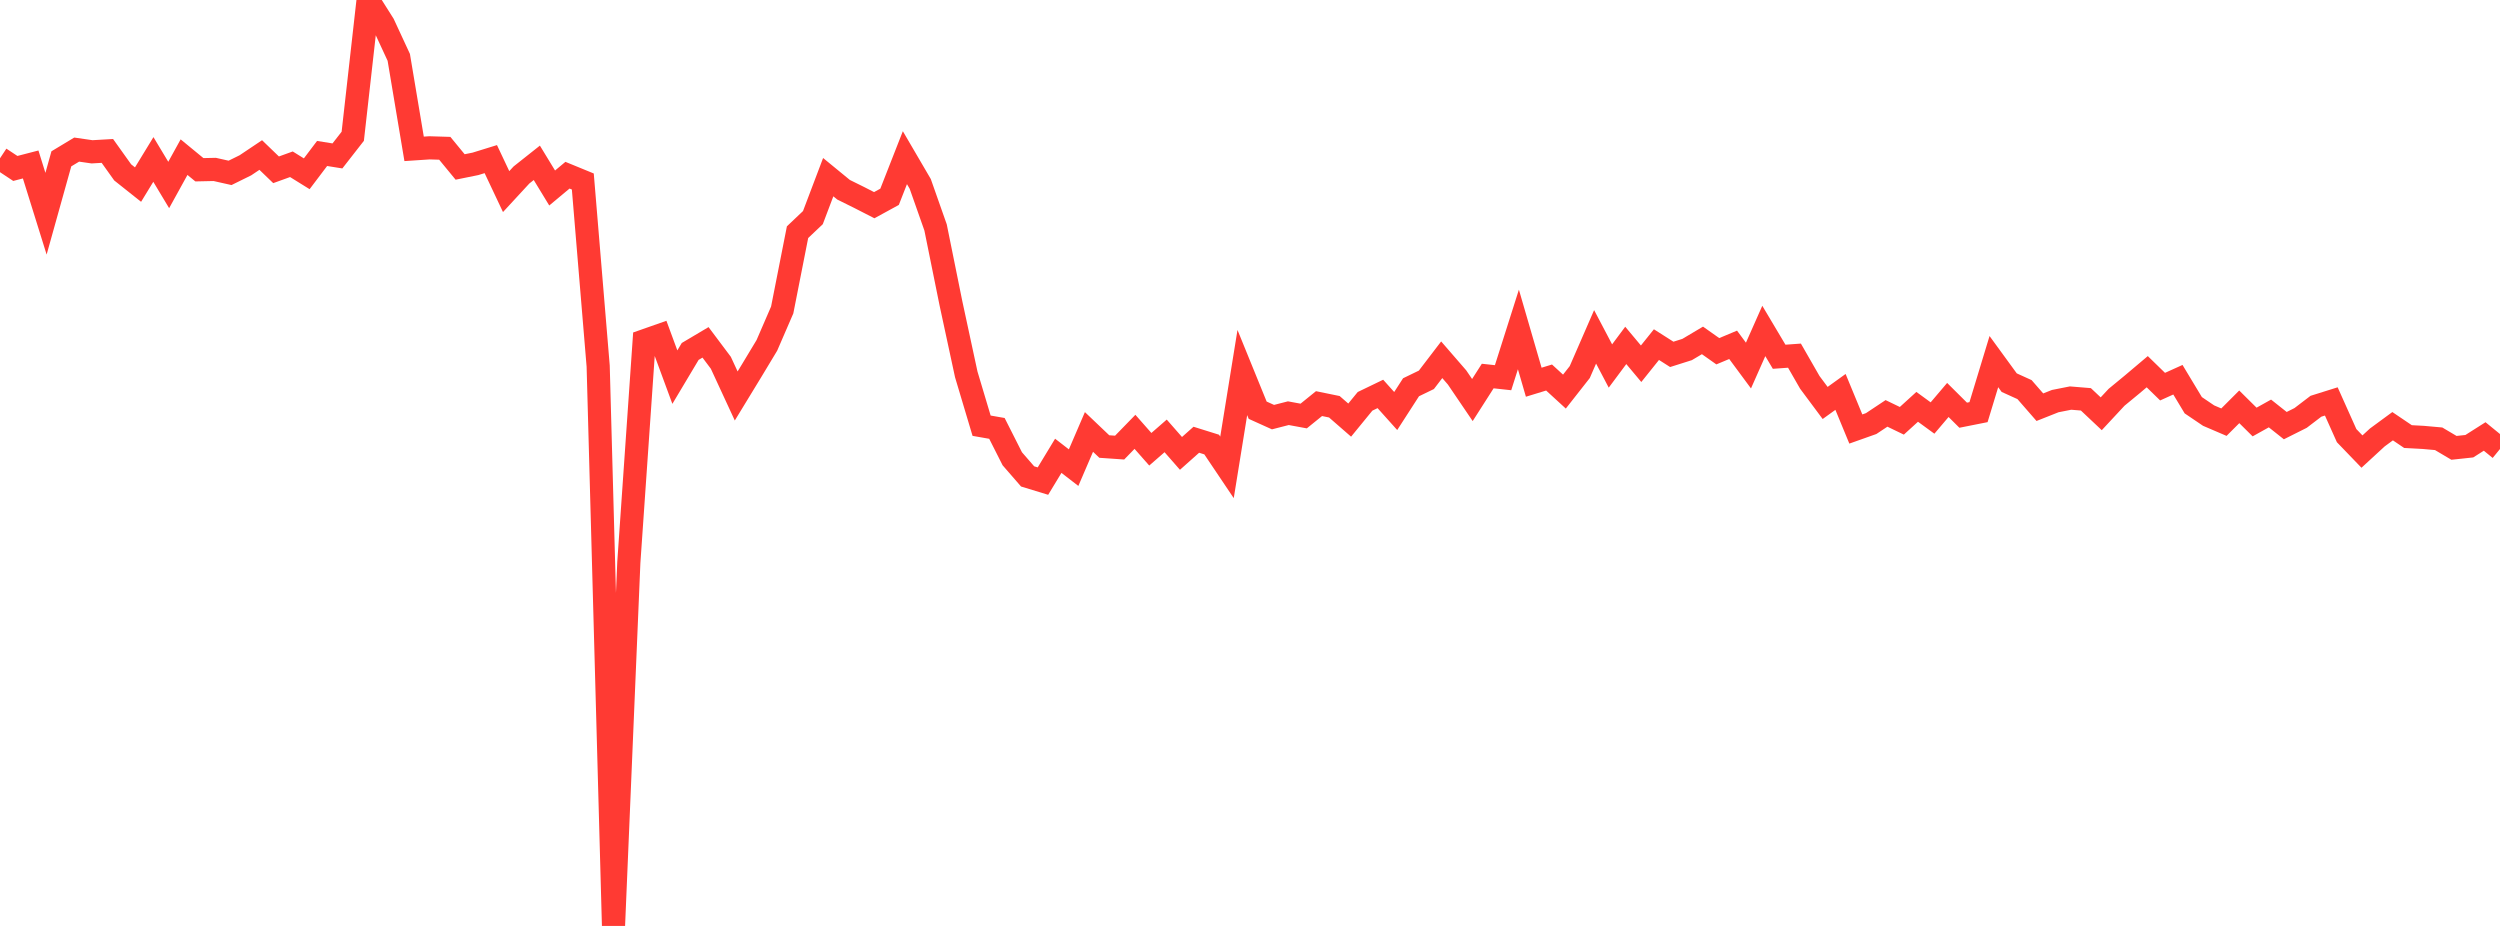 <?xml version="1.0" standalone="no"?>
<!DOCTYPE svg PUBLIC "-//W3C//DTD SVG 1.1//EN" "http://www.w3.org/Graphics/SVG/1.1/DTD/svg11.dtd">

<svg width="135" height="50" viewBox="0 0 135 50" preserveAspectRatio="none" 
  xmlns="http://www.w3.org/2000/svg"
  xmlns:xlink="http://www.w3.org/1999/xlink">


<polyline points="0.0, 8.548 0.828, 9.096 1.656, 8.881 2.485, 11.541 3.313, 8.577 4.141, 8.078 4.969, 8.198 5.798, 8.15 6.626, 9.31 7.454, 9.968 8.282, 8.611 9.11, 9.989 9.939, 8.486 10.767, 9.167 11.595, 9.149 12.423, 9.335 13.252, 8.926 14.08, 8.371 14.908, 9.169 15.736, 8.87 16.564, 9.384 17.393, 8.287 18.221, 8.42 19.049, 7.359 19.877, 0.0 20.706, 1.312 21.534, 3.098 22.362, 8.038 23.19, 7.983 24.018, 8.008 24.847, 9.016 25.675, 8.848 26.503, 8.592 27.331, 10.346 28.16, 9.448 28.988, 8.792 29.816, 10.152 30.644, 9.461 31.472, 9.801 32.301, 19.767 33.129, 50.0 33.957, 30.369 34.785, 18.407 35.613, 18.116 36.442, 20.365 37.27, 18.978 38.098, 18.487 38.926, 19.591 39.755, 21.383 40.583, 20.025 41.411, 18.65 42.239, 16.738 43.067, 12.538 43.896, 11.752 44.724, 9.567 45.552, 10.246 46.38, 10.656 47.209, 11.08 48.037, 10.627 48.865, 8.514 49.693, 9.931 50.521, 12.281 51.35, 16.375 52.178, 20.217 53.006, 22.988 53.834, 23.133 54.663, 24.773 55.491, 25.726 56.319, 25.979 57.147, 24.613 57.975, 25.253 58.804, 23.325 59.632, 24.113 60.46, 24.17 61.288, 23.319 62.117, 24.26 62.945, 23.538 63.773, 24.483 64.601, 23.746 65.429, 24.005 66.258, 25.238 67.086, 20.117 67.914, 22.151 68.742, 22.525 69.571, 22.312 70.399, 22.465 71.227, 21.795 72.055, 21.965 72.883, 22.686 73.712, 21.672 74.54, 21.272 75.368, 22.195 76.196, 20.912 77.025, 20.51 77.853, 19.427 78.681, 20.382 79.509, 21.602 80.337, 20.306 81.166, 20.396 81.994, 17.79 82.822, 20.64 83.65, 20.386 84.479, 21.146 85.307, 20.092 86.135, 18.19 86.963, 19.764 87.791, 18.652 88.62, 19.642 89.448, 18.609 90.276, 19.136 91.104, 18.874 91.933, 18.382 92.761, 18.967 93.589, 18.62 94.417, 19.74 95.245, 17.871 96.074, 19.265 96.902, 19.205 97.73, 20.648 98.558, 21.76 99.387, 21.163 100.215, 23.167 101.043, 22.873 101.871, 22.323 102.699, 22.723 103.528, 21.969 104.356, 22.573 105.184, 21.598 106.012, 22.421 106.84, 22.256 107.669, 19.527 108.497, 20.663 109.325, 21.039 110.153, 21.989 110.982, 21.66 111.81, 21.496 112.638, 21.564 113.466, 22.344 114.294, 21.454 115.123, 20.771 115.951, 20.072 116.779, 20.879 117.607, 20.505 118.436, 21.882 119.264, 22.442 120.092, 22.797 120.92, 21.969 121.748, 22.789 122.577, 22.327 123.405, 22.984 124.233, 22.569 125.061, 21.937 125.89, 21.677 126.718, 23.525 127.546, 24.385 128.374, 23.623 129.202, 23.015 130.031, 23.575 130.859, 23.62 131.687, 23.694 132.515, 24.184 133.344, 24.095 134.172, 23.569 135.0, 24.245" fill="none" stroke="#ff3a33" stroke-width="1.25"/>

</svg>